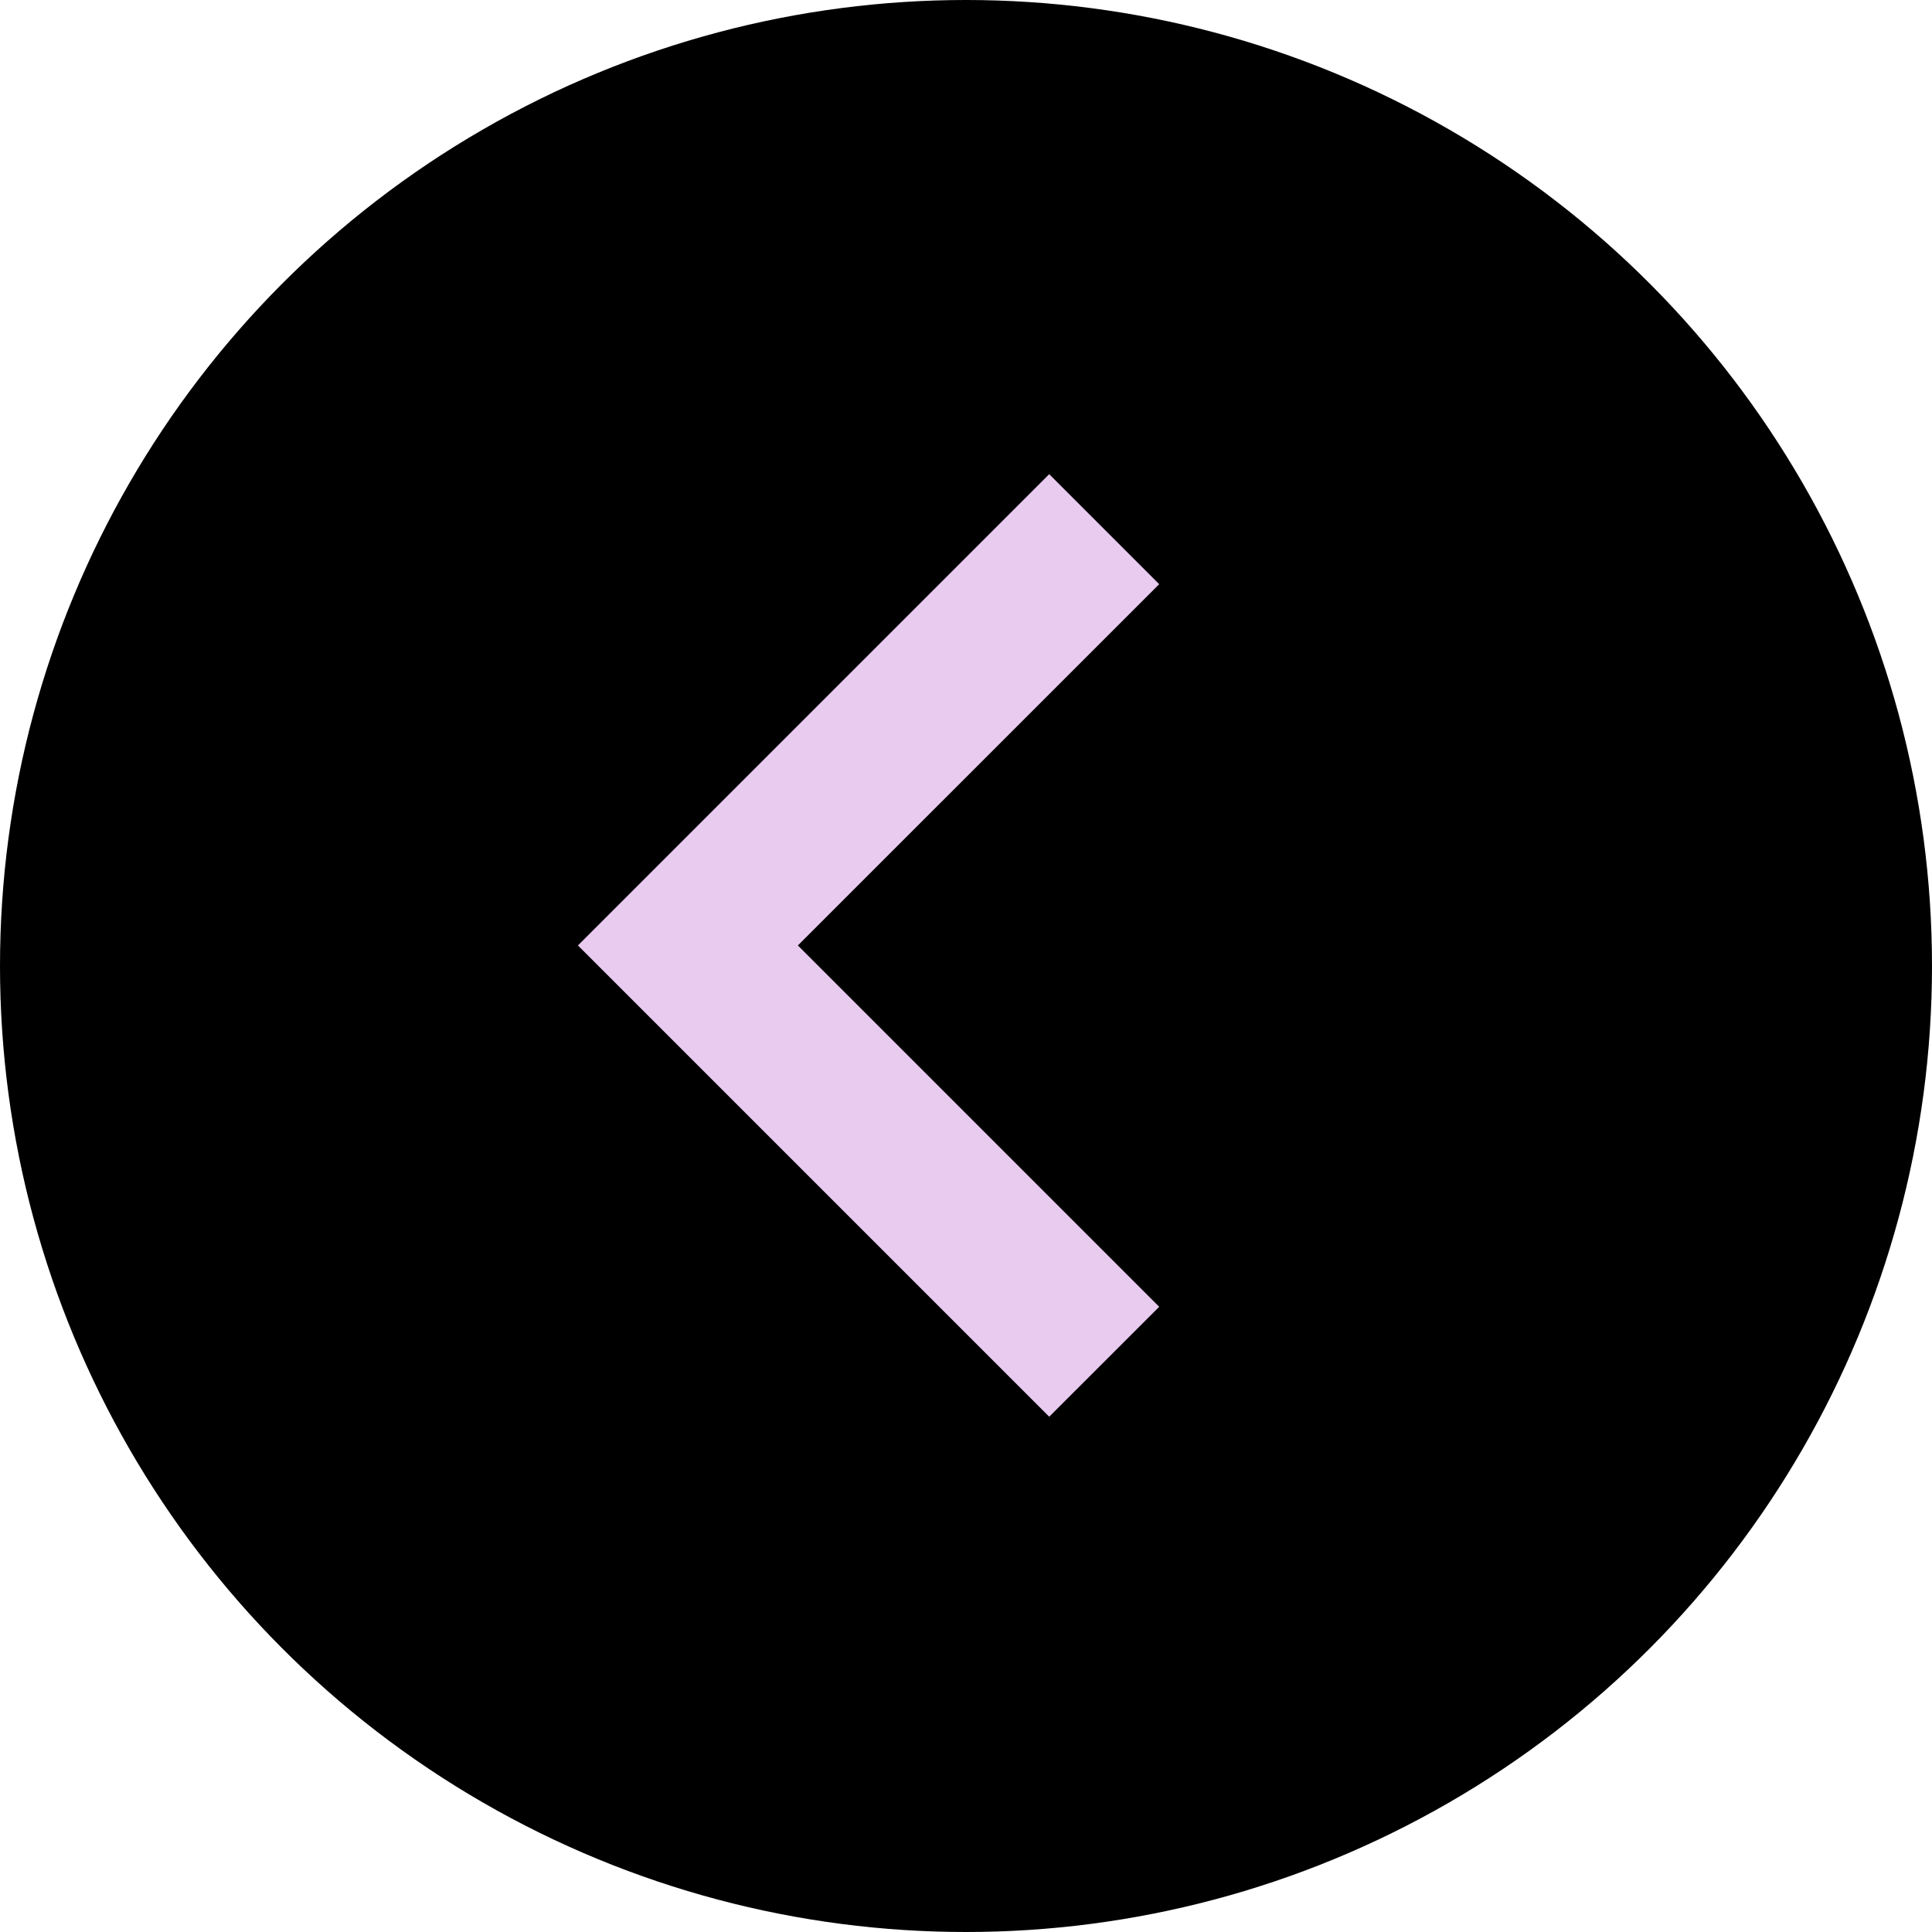 <svg xmlns="http://www.w3.org/2000/svg" viewBox="-1882 6471 30 30"><defs><style>.a{fill:#e9cbf0;}</style></defs><g transform="translate(-905 14457) rotate(180)"><g transform="translate(53 -380)"><circle cx="15" cy="15" r="15" transform="translate(894 8336)"/><path class="a" d="M9.026,12.929,3.415,7.318,9.026,1.708,7.318,0,0,7.318l7.318,7.318Z" transform="translate(915.026 8358.637) rotate(180)"/></g></g></svg>